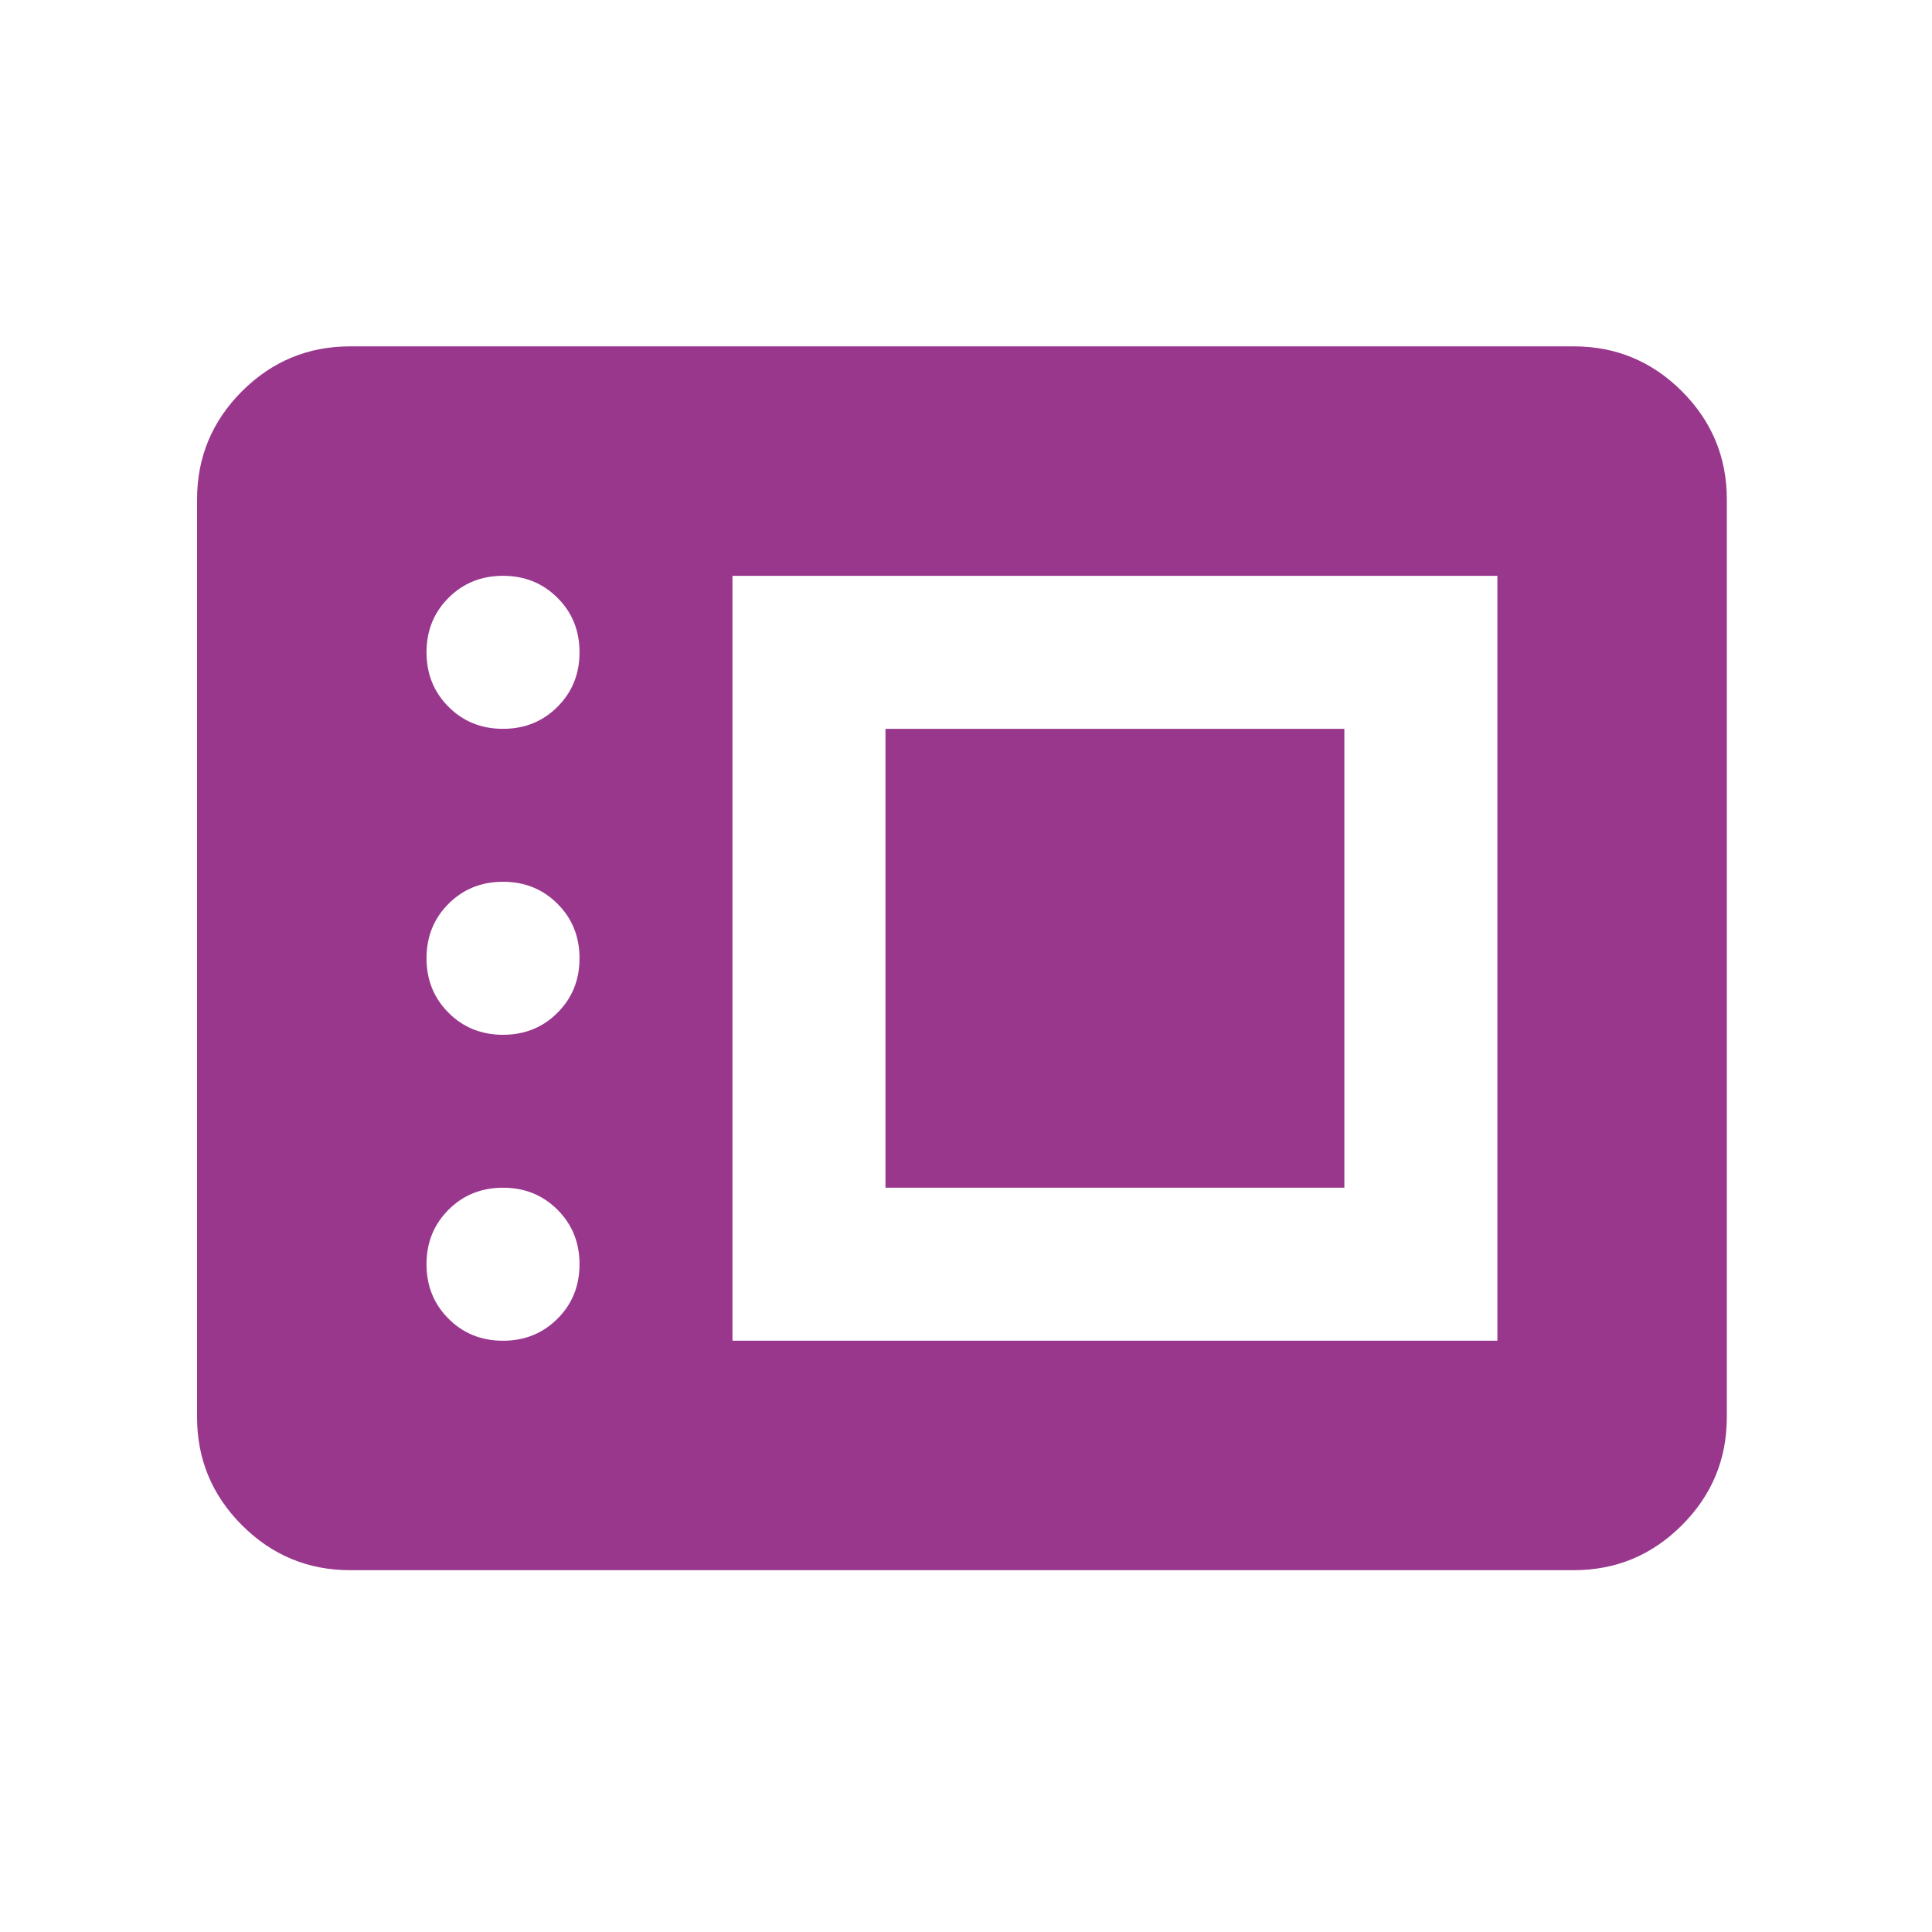 <svg xmlns="http://www.w3.org/2000/svg" width="25" height="25" viewBox="0 0 25 25" fill="none"><mask id="mask0_496_5155" style="mask-type:alpha" maskUnits="userSpaceOnUse" x="0" y="0" width="25" height="25"><rect width="23.754" height="23.754" transform="matrix(-1 0 0 1 24.325 0.523)" fill="#D9D9D9"></rect></mask><g mask="url(#mask0_496_5155)"><path d="M20.366 20.318C20.91 20.318 21.376 20.124 21.764 19.736C22.151 19.349 22.345 18.883 22.345 18.338V6.461C22.345 5.917 22.151 5.451 21.764 5.063C21.376 4.676 20.91 4.482 20.366 4.482H4.529C3.985 4.482 3.519 4.676 3.131 5.063C2.744 5.451 2.55 5.917 2.55 6.461V18.338C2.55 18.883 2.744 19.349 3.131 19.736C3.519 20.124 3.985 20.318 4.529 20.318H20.366ZM19.376 17.349H9.478V7.451H19.376V17.349ZM6.509 17.349C6.229 17.349 5.993 17.254 5.804 17.064C5.614 16.875 5.519 16.639 5.519 16.359C5.519 16.078 5.614 15.844 5.804 15.654C5.993 15.464 6.229 15.369 6.509 15.369C6.789 15.369 7.024 15.464 7.214 15.654C7.404 15.844 7.499 16.078 7.499 16.359C7.499 16.639 7.404 16.875 7.214 17.064C7.024 17.254 6.789 17.349 6.509 17.349ZM17.396 15.369V9.431H11.458V15.369H17.396ZM6.509 13.39C6.229 13.39 5.993 13.295 5.804 13.105C5.614 12.915 5.519 12.68 5.519 12.4C5.519 12.12 5.614 11.884 5.804 11.695C5.993 11.505 6.229 11.41 6.509 11.41C6.789 11.41 7.024 11.505 7.214 11.695C7.404 11.884 7.499 12.12 7.499 12.4C7.499 12.68 7.404 12.915 7.214 13.105C7.024 13.295 6.789 13.39 6.509 13.39ZM6.509 9.431C6.229 9.431 5.993 9.336 5.804 9.146C5.614 8.956 5.519 8.721 5.519 8.441C5.519 8.16 5.614 7.925 5.804 7.736C5.993 7.546 6.229 7.451 6.509 7.451C6.789 7.451 7.024 7.546 7.214 7.736C7.404 7.925 7.499 8.16 7.499 8.441C7.499 8.721 7.404 8.956 7.214 9.146C7.024 9.336 6.789 9.431 6.509 9.431Z" fill="#99378D"></path></g></svg>